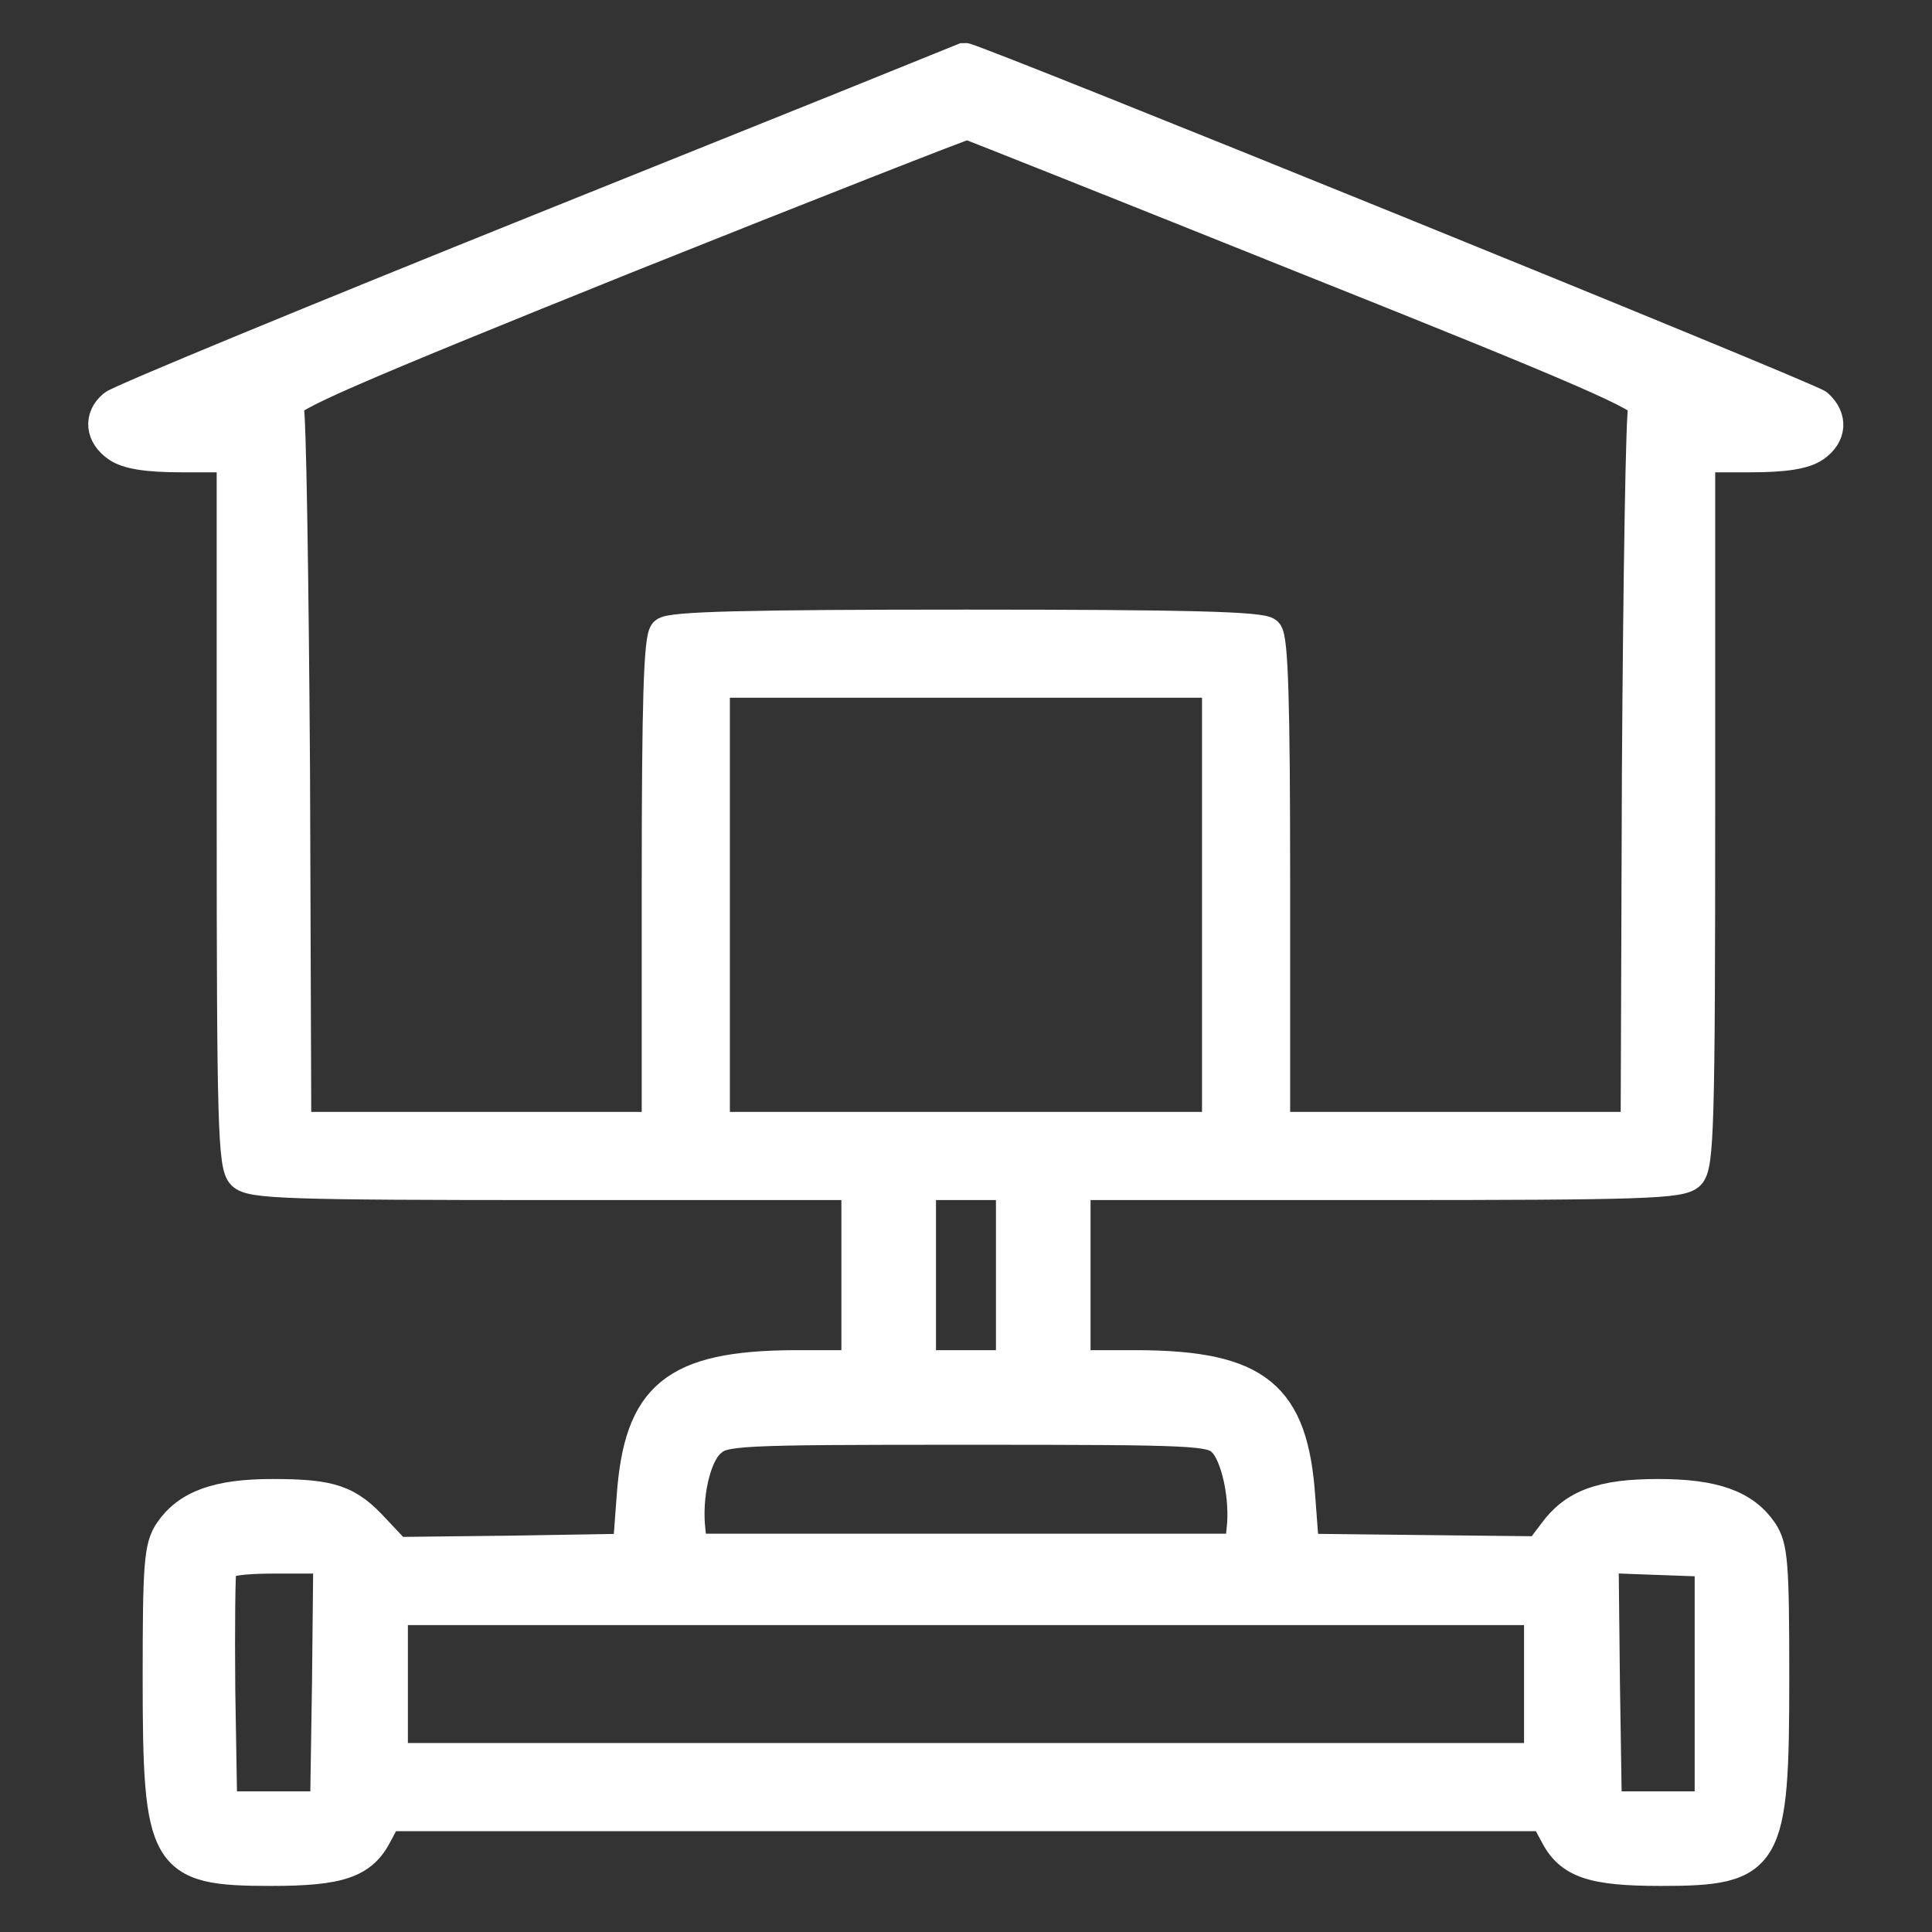 <svg width="32" height="32" viewBox="0 0 32 32" fill="none" xmlns="http://www.w3.org/2000/svg">
<rect x="0" y="0" width="32" height="32" fill="#333333" stroke="none"/>
<path d="M9.002 3.765C5.183 5.301 1.973 6.624 1.877 6.709C1.631 6.912 1.663 7.211 1.941 7.403C2.111 7.52 2.431 7.573 3.007 7.573H3.839V13.429C3.839 18.613 3.861 19.307 4.01 19.456C4.159 19.605 4.767 19.627 9.183 19.627H14.186V21.12V22.613H13.151C11.167 22.624 10.581 23.115 10.463 24.8L10.399 25.653L8.479 25.685L6.57 25.707L6.218 25.333C5.77 24.843 5.493 24.747 4.511 24.747C3.605 24.747 3.103 24.928 2.805 25.365C2.634 25.621 2.613 25.909 2.613 27.787C2.613 30.816 2.709 30.987 4.49 30.987C5.631 30.987 6.005 30.859 6.25 30.379L6.41 30.08H15.999H25.589L25.749 30.379C25.994 30.859 26.367 30.987 27.509 30.987C29.29 30.987 29.386 30.816 29.386 27.787C29.386 25.909 29.365 25.621 29.194 25.365C28.895 24.928 28.394 24.747 27.466 24.747C26.527 24.747 26.069 24.917 25.727 25.387L25.493 25.696L23.551 25.675L21.599 25.653L21.535 24.8C21.418 23.115 20.831 22.624 18.858 22.613H17.813V21.12V19.627H22.815C27.231 19.627 27.839 19.605 27.989 19.456C28.138 19.307 28.159 18.613 28.159 13.429V7.573H28.991C29.567 7.573 29.887 7.52 30.058 7.403C30.335 7.211 30.357 6.923 30.111 6.699C29.962 6.571 16.106 0.949 15.978 0.96C15.957 0.971 12.821 2.229 9.002 3.765ZM21.695 4.32C26.239 6.133 27.285 6.592 27.221 6.72C27.178 6.805 27.135 9.536 27.114 12.768L27.093 18.667H24.106H21.119V14.635C21.119 11.637 21.087 10.571 20.991 10.475C20.895 10.379 19.637 10.347 15.999 10.347C12.362 10.347 11.103 10.379 11.007 10.475C10.911 10.571 10.879 11.637 10.879 14.635V18.667H7.893H4.906L4.885 12.768C4.863 9.536 4.821 6.805 4.778 6.72C4.714 6.592 5.77 6.133 10.325 4.299C13.418 3.061 15.978 2.059 16.021 2.059C16.063 2.069 18.613 3.083 21.695 4.32ZM20.159 14.987V18.667H15.999H11.839V14.987V11.307H15.999H20.159V14.987ZM16.746 21.12V22.613H15.999H15.253V21.12V19.627H15.999H16.746V21.12ZM20.255 23.883C20.479 24.107 20.629 24.821 20.565 25.344L20.533 25.653H15.999H11.466L11.434 25.344C11.37 24.789 11.519 24.107 11.765 23.893C11.978 23.691 12.149 23.68 16.021 23.68C19.861 23.68 20.063 23.691 20.255 23.883ZM5.418 27.861L5.386 29.92H4.533H3.679L3.647 28C3.637 26.955 3.647 26.027 3.669 25.952C3.711 25.856 3.989 25.813 4.586 25.813H5.439L5.418 27.861ZM28.319 27.893V29.92H27.466H26.613L26.581 27.861L26.559 25.803L27.434 25.835L28.319 25.867V27.893ZM25.493 27.893V29.12H15.999H6.506V27.893V26.667H15.999H25.493V27.893Z" fill="white" stroke="white" stroke-width="0.5"/>
</svg>
